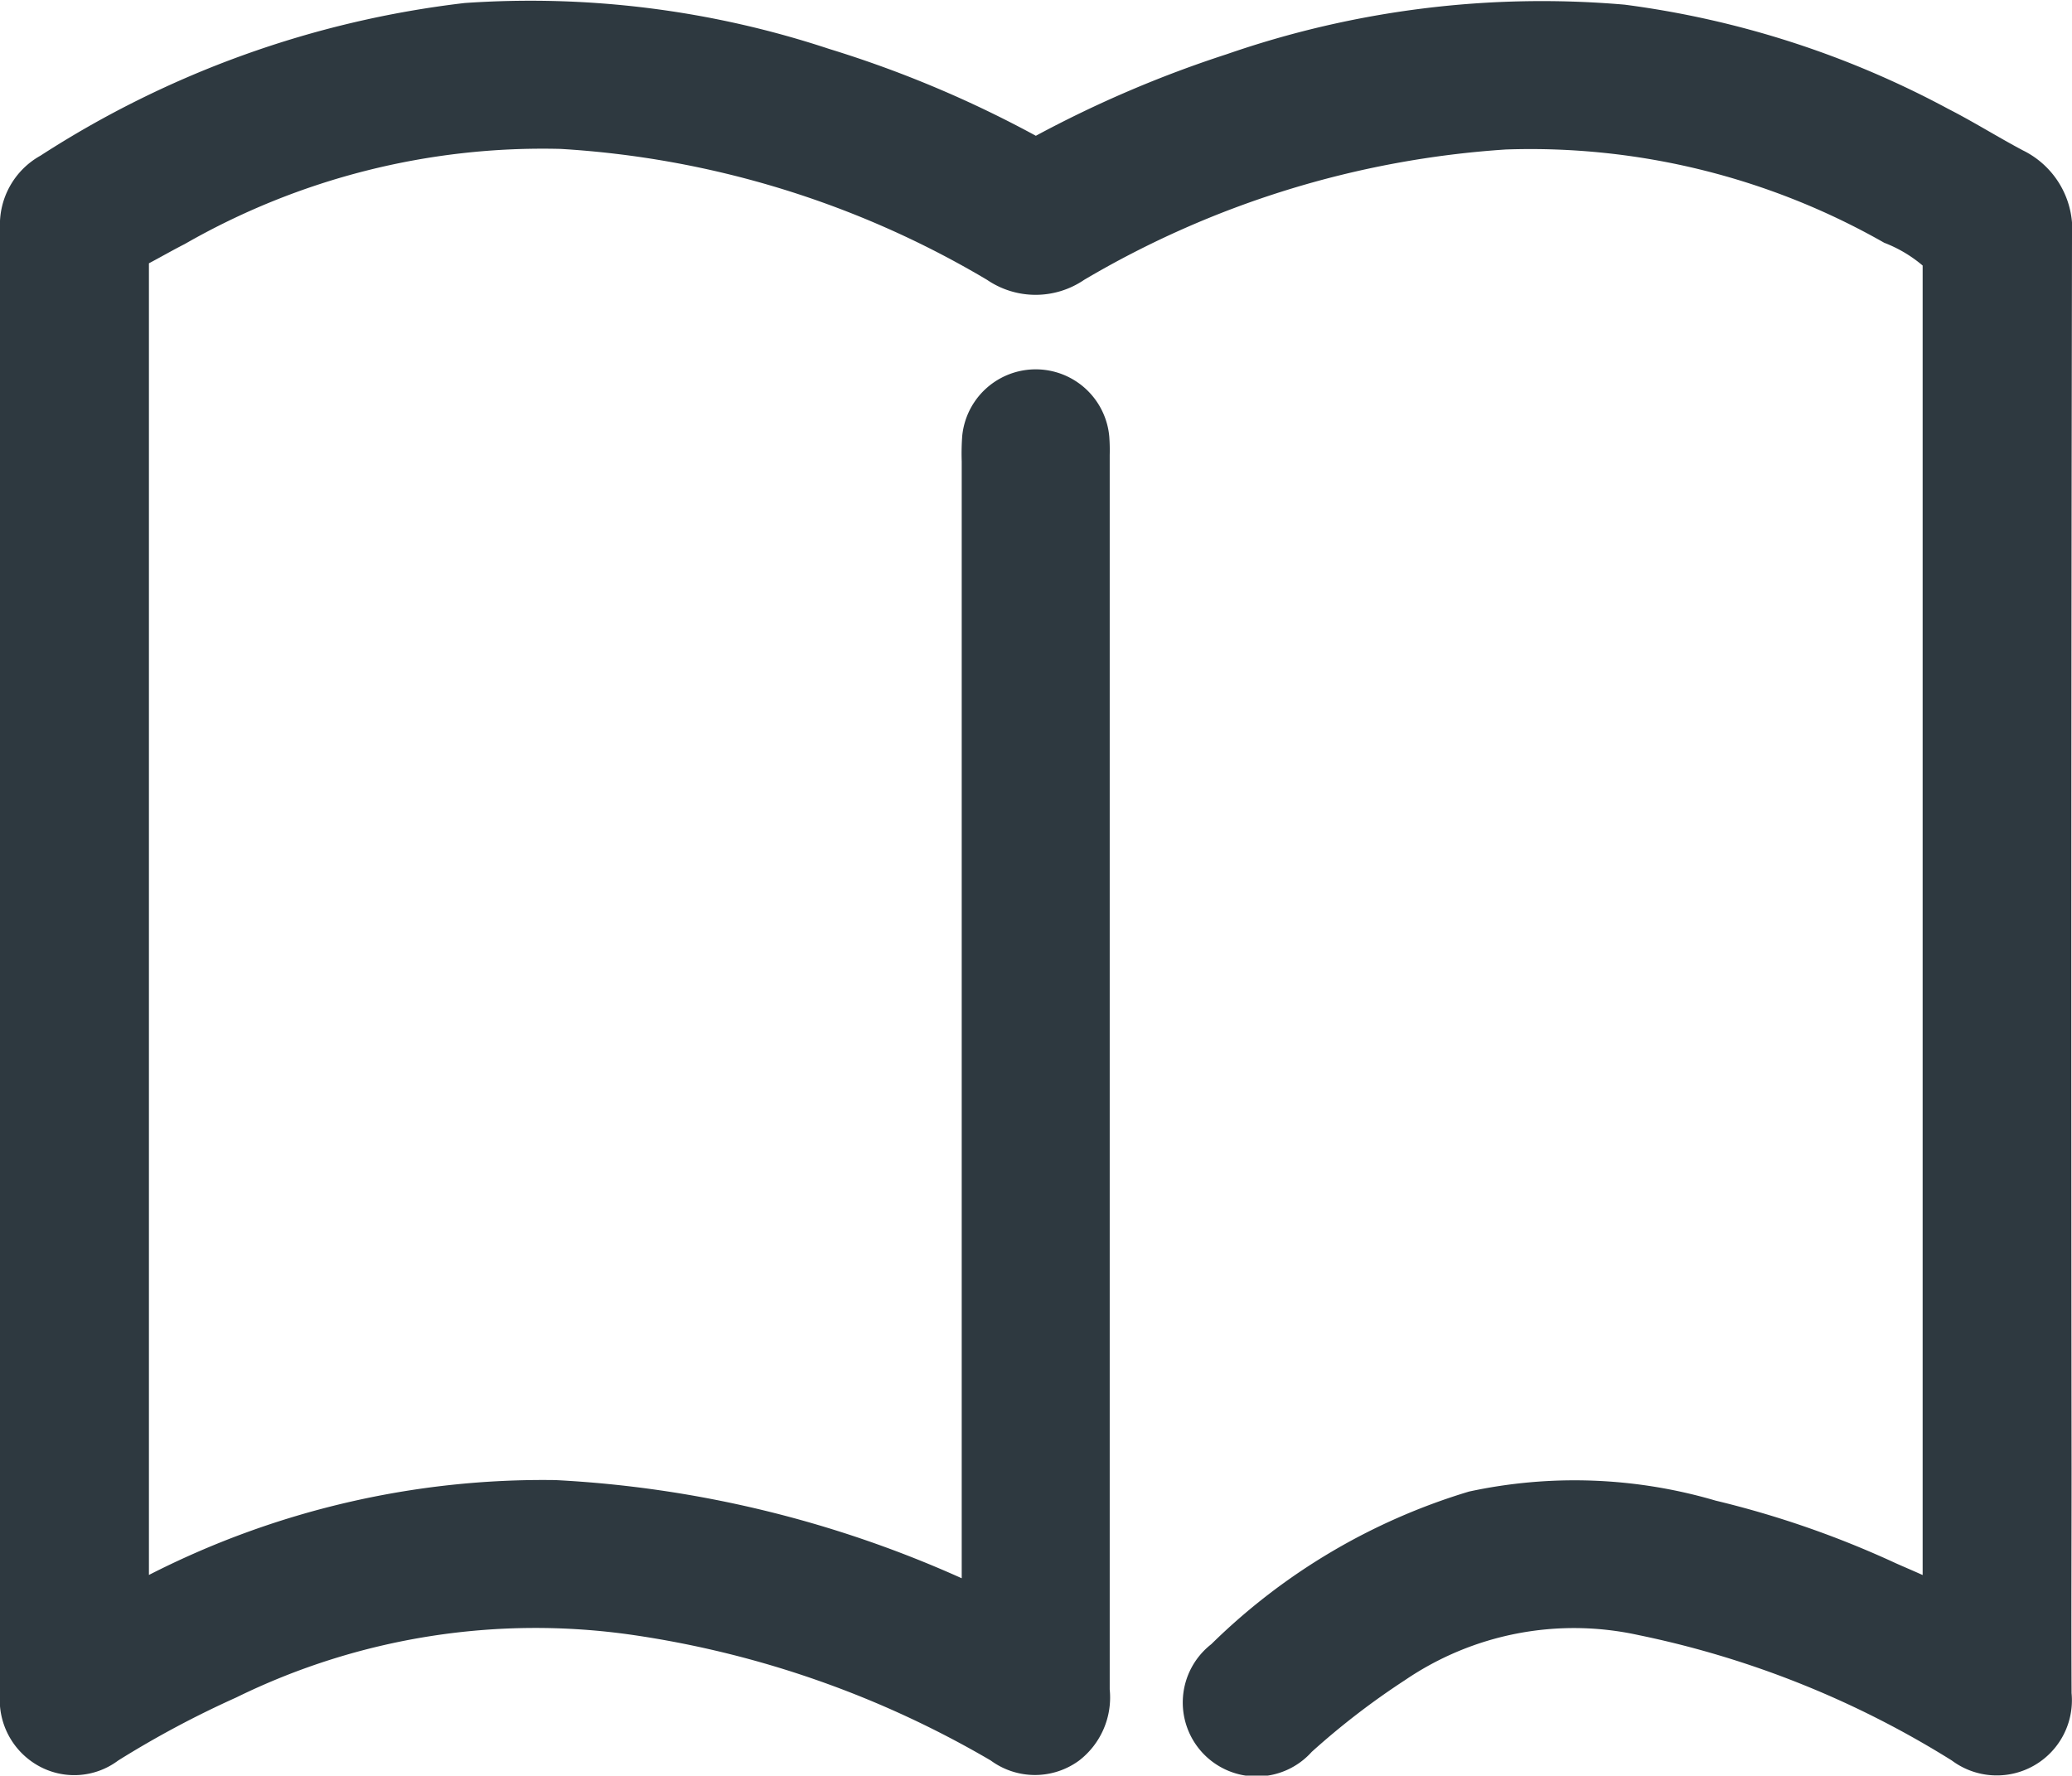 <svg xmlns="http://www.w3.org/2000/svg" xmlns:xlink="http://www.w3.org/1999/xlink" width="28.87" height="24.742" viewBox="0 0 28.87 24.742"><defs><clipPath id="a"><rect width="28.87" height="24.742" fill="#2e3940"/></clipPath></defs><g clip-path="url(#a)"><path d="M13.4,21.992V21.6q0-7.585,0-15.171a3.3,3.3,0,0,1,.007-.354,1.029,1.029,0,0,1,2.049.009,2.545,2.545,0,0,1,.006.257q0,8.6,0,17.2a1.109,1.109,0,0,1-.425.99,1.04,1.04,0,0,1-1.233,0,13.815,13.815,0,0,0-4.974-1.747,9.459,9.459,0,0,0-5.54.87,13.676,13.676,0,0,0-1.644.878A1.021,1.021,0,0,1,.526,24.6,1.052,1.052,0,0,1,0,23.6Q0,13.393,0,3.182A1.1,1.1,0,0,1,.564,2.169,13.841,13.841,0,0,1,6.474.042a13.237,13.237,0,0,1,5.077.639,15.64,15.64,0,0,1,2.882,1.211A16.058,16.058,0,0,1,17.091.756,13.4,13.4,0,0,1,22.637.065a13.074,13.074,0,0,1,4.506,1.451c.353.18.69.392,1.04.578A1.229,1.229,0,0,1,28.87,3.3q-.015,8.584-.006,17.168c0,1.041-.005,2.083,0,3.124a1.047,1.047,0,0,1-1.669.939,13.278,13.278,0,0,0-4.364-1.747,4.184,4.184,0,0,0-3.254.627,10.537,10.537,0,0,0-1.3,1,1.03,1.03,0,1,1-1.4-1.5,8.689,8.689,0,0,1,3.591-2.127,6.972,6.972,0,0,1,3.436.126,13.449,13.449,0,0,1,2.516.875c.115.051.231.1.369.162V3.7a1.851,1.851,0,0,0-.535-.317,9.962,9.962,0,0,0-5.273-1.3A13.253,13.253,0,0,0,15.105,3.9a1.2,1.2,0,0,1-1.351,0A13.164,13.164,0,0,0,7.811,2.075,10.024,10.024,0,0,0,2.575,3.4c-.171.087-.337.183-.5.269V21.946a12.068,12.068,0,0,1,5.665-1.322A15.754,15.754,0,0,1,13.4,21.992" transform="translate(0 0)" fill="#2e3940"/></g></svg>